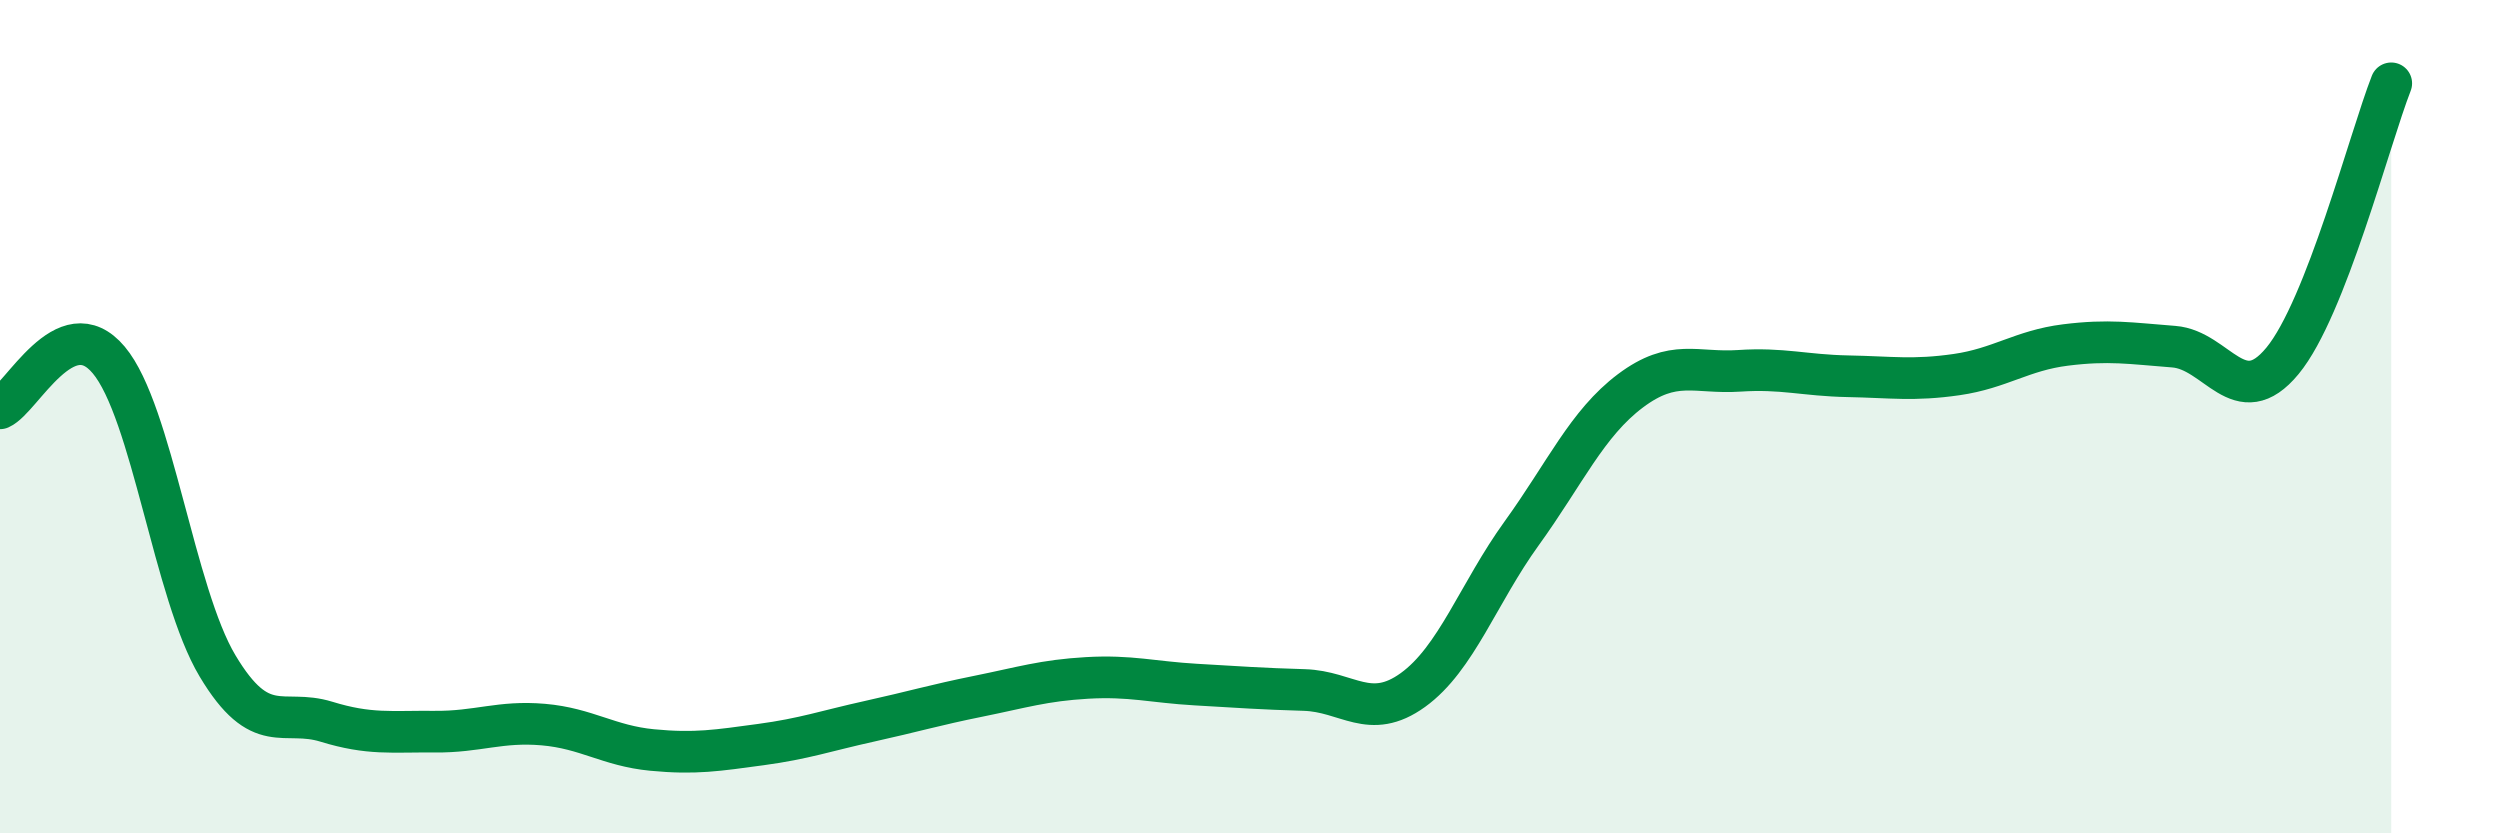 
    <svg width="60" height="20" viewBox="0 0 60 20" xmlns="http://www.w3.org/2000/svg">
      <path
        d="M 0,9.8 C 0.52,9.57 1.57,7.4 2.61,8.64 C 3.65,9.88 4.18,14.24 5.22,15.98 C 6.26,17.72 6.79,17 7.83,17.32 C 8.87,17.64 9.39,17.55 10.43,17.56 C 11.47,17.57 12,17.3 13.04,17.39 C 14.08,17.48 14.61,17.9 15.65,18 C 16.69,18.1 17.22,18.01 18.26,17.87 C 19.3,17.73 19.83,17.54 20.87,17.31 C 21.91,17.08 22.44,16.92 23.48,16.71 C 24.52,16.5 25.05,16.33 26.09,16.27 C 27.13,16.21 27.66,16.37 28.7,16.43 C 29.74,16.49 30.26,16.53 31.3,16.56 C 32.34,16.59 32.87,17.31 33.91,16.56 C 34.95,15.81 35.48,14.24 36.52,12.8 C 37.56,11.36 38.09,10.16 39.13,9.38 C 40.17,8.6 40.7,8.97 41.74,8.9 C 42.78,8.83 43.31,9.01 44.35,9.03 C 45.39,9.05 45.92,9.14 46.96,8.99 C 48,8.84 48.53,8.41 49.57,8.28 C 50.61,8.15 51.13,8.24 52.17,8.32 C 53.21,8.4 53.74,9.92 54.78,8.66 C 55.82,7.4 56.87,3.33 57.39,2L57.39 20L0 20Z"
        fill="#008740"
        opacity="0.1"
        stroke-linecap="round"
        stroke-linejoin="round"
      />
      <path
        d="M 0,9.8 C 0.52,9.57 1.57,7.4 2.61,8.64 C 3.65,9.88 4.18,14.24 5.22,15.98 C 6.26,17.72 6.79,17 7.83,17.32 C 8.87,17.64 9.39,17.55 10.43,17.56 C 11.47,17.57 12,17.3 13.04,17.39 C 14.08,17.48 14.61,17.9 15.65,18 C 16.69,18.1 17.22,18.01 18.26,17.87 C 19.3,17.73 19.83,17.54 20.87,17.31 C 21.91,17.08 22.44,16.92 23.48,16.71 C 24.52,16.5 25.05,16.33 26.09,16.27 C 27.13,16.21 27.66,16.37 28.7,16.43 C 29.74,16.49 30.26,16.53 31.3,16.56 C 32.34,16.59 32.87,17.31 33.91,16.56 C 34.95,15.81 35.48,14.24 36.52,12.8 C 37.56,11.36 38.09,10.16 39.13,9.38 C 40.17,8.6 40.7,8.97 41.74,8.9 C 42.78,8.83 43.31,9.01 44.35,9.03 C 45.39,9.05 45.92,9.14 46.96,8.99 C 48,8.84 48.53,8.41 49.57,8.28 C 50.61,8.15 51.13,8.24 52.17,8.32 C 53.21,8.4 53.74,9.92 54.78,8.66 C 55.82,7.4 56.87,3.33 57.39,2"
        stroke="#008740"
        stroke-width="1"
        fill="none"
        stroke-linecap="round"
        stroke-linejoin="round"
      />
    </svg>
  